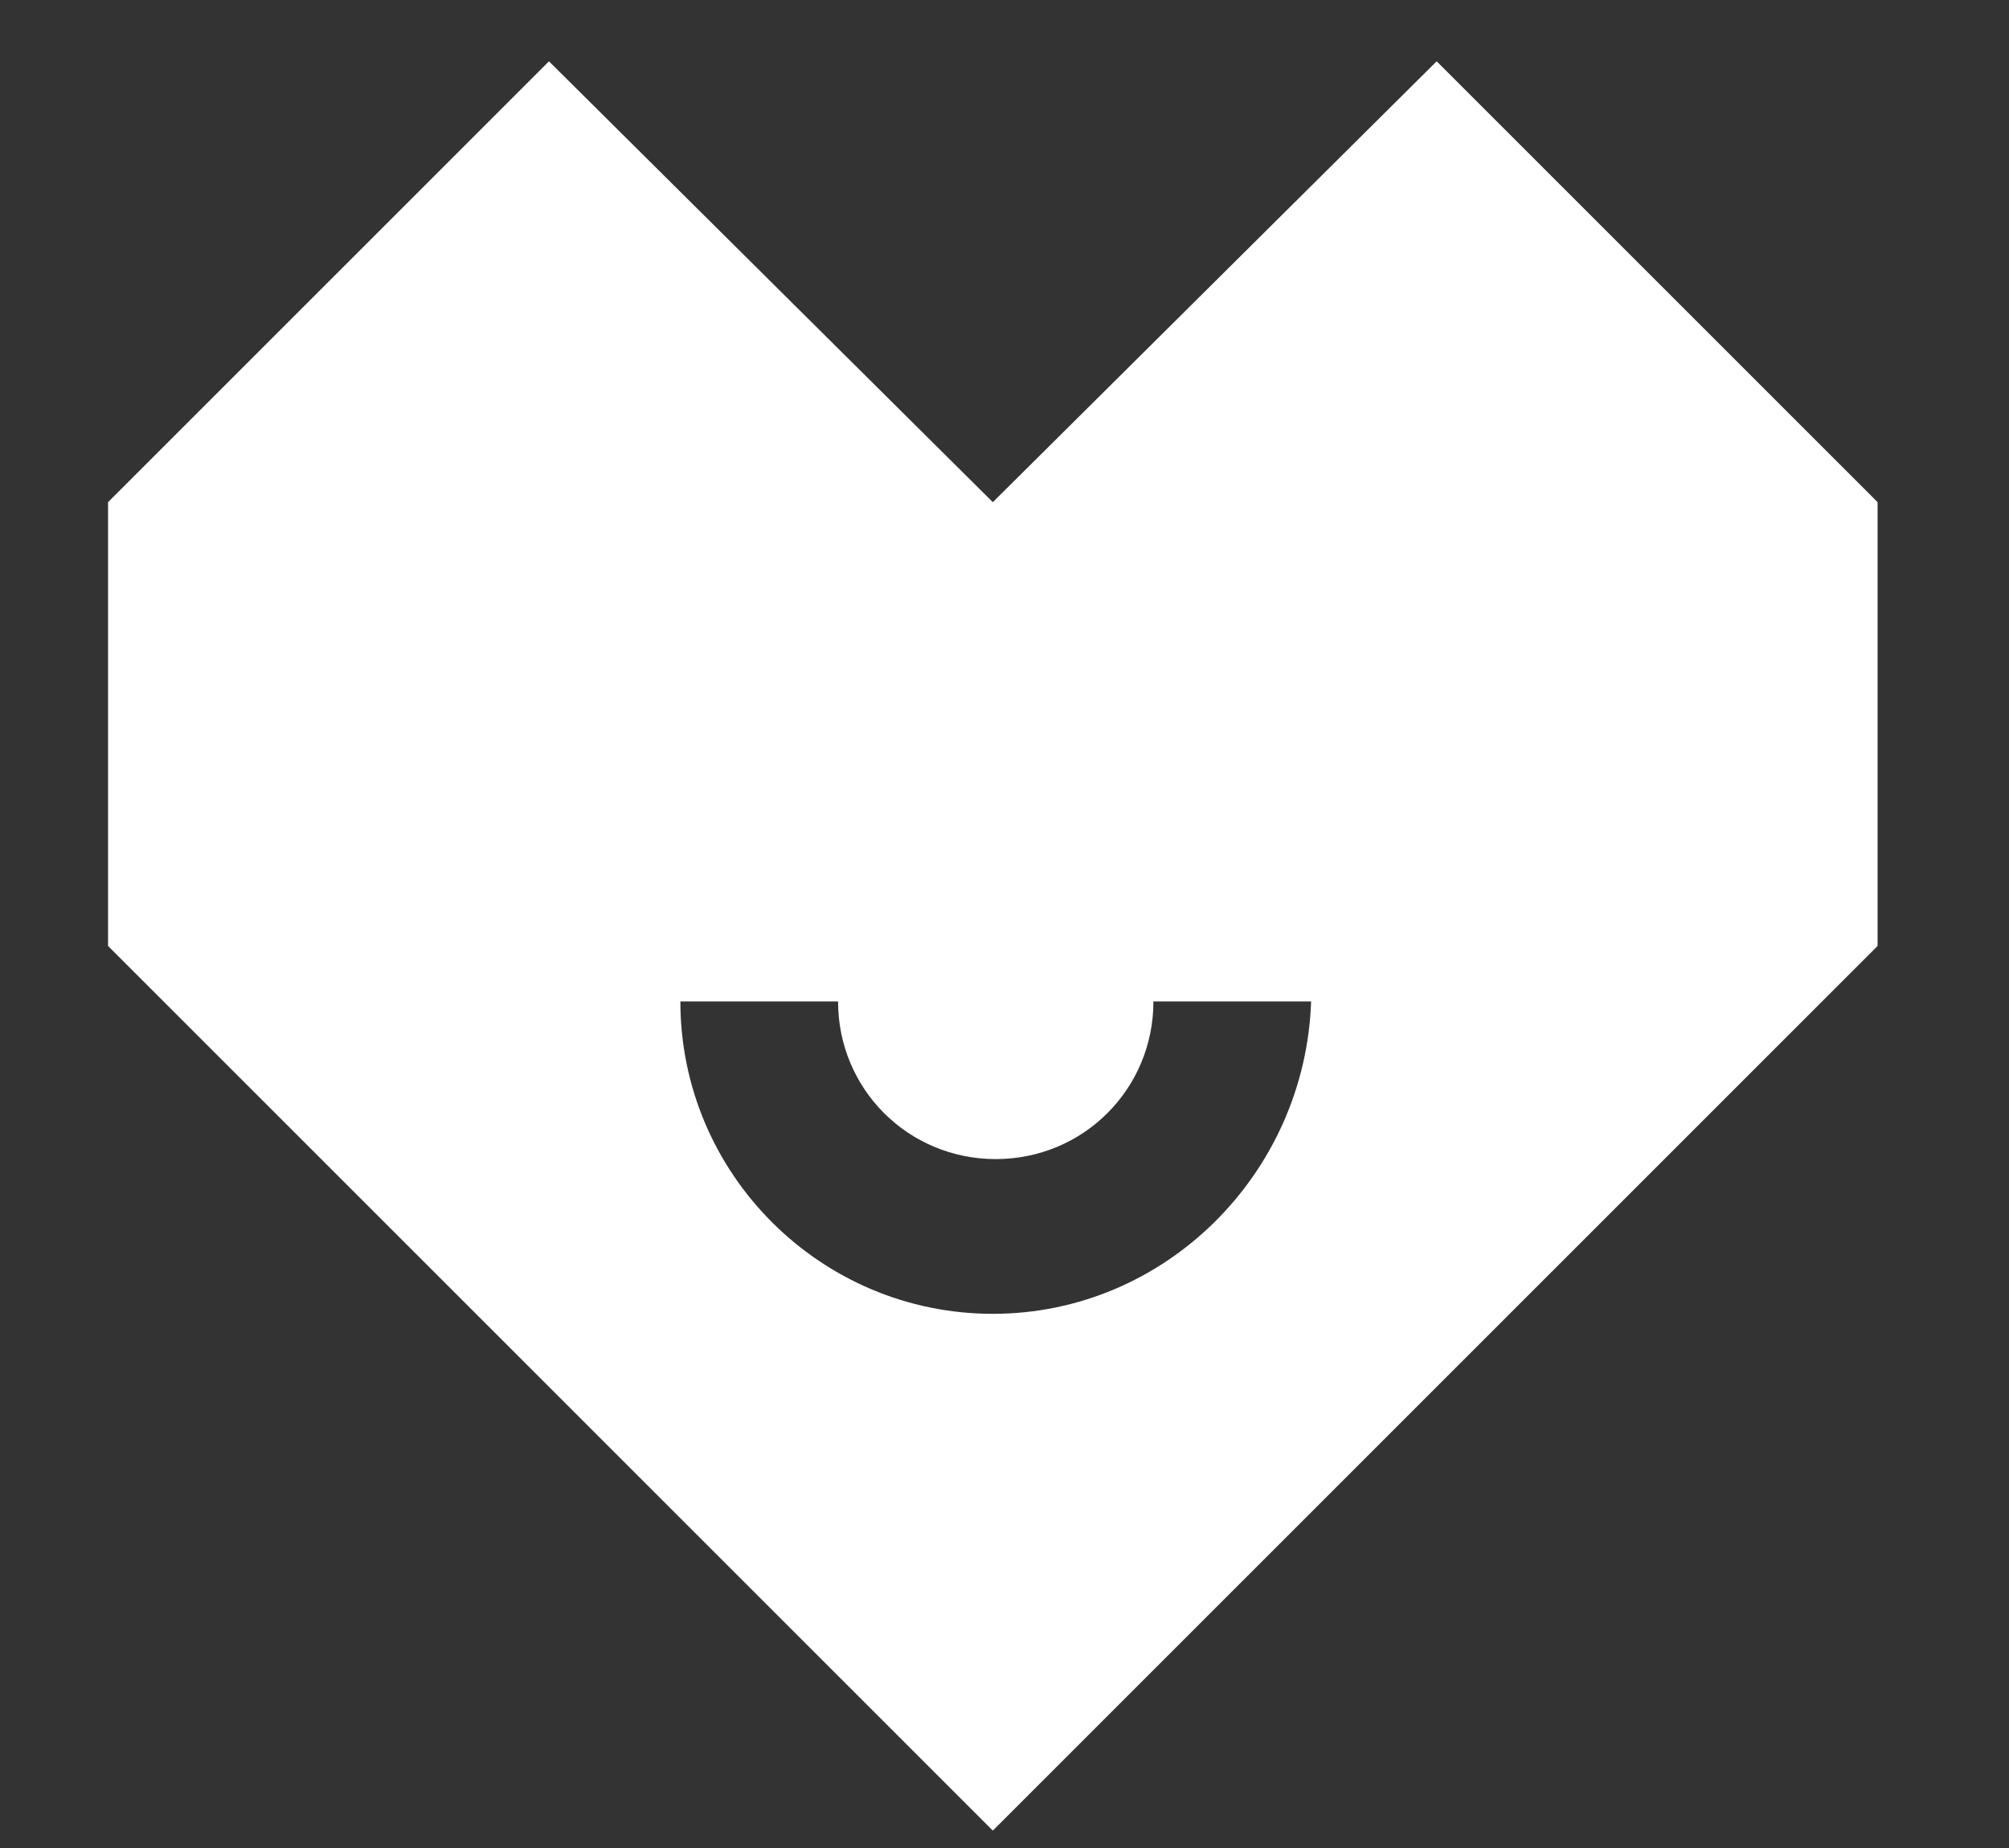 <?xml version="1.0" encoding="UTF-8"?> <!-- Generator: Adobe Illustrator 24.1.1, SVG Export Plug-In . SVG Version: 6.00 Build 0) --> <svg xmlns="http://www.w3.org/2000/svg" xmlns:xlink="http://www.w3.org/1999/xlink" version="1.1" id="Vrstva_1" x="0px" y="0px" viewBox="0 0 68.8 63.3" style="enable-background:new 0 0 68.8 63.3;" xml:space="preserve"><rect x="0" y="0" width="68.8" height="63.3" fill="#333333" stroke="none"/> <style type="text/css"> .st0{fill:#FFFFFF;} </style> <path class="st0" d="M49.2,2.1L34,17.2L18.8,2.1L3.7,17.2v15.2L34,62.7l30.3-30.3V17.2L49.2,2.1z M34,45c-5.9,0-10.7-4.8-10.7-10.7 h5.4c0,3,2.4,5.4,5.4,5.4s5.4-2.4,5.4-5.4h5.4C44.7,40.2,39.9,45,34,45z"></path> </svg> 